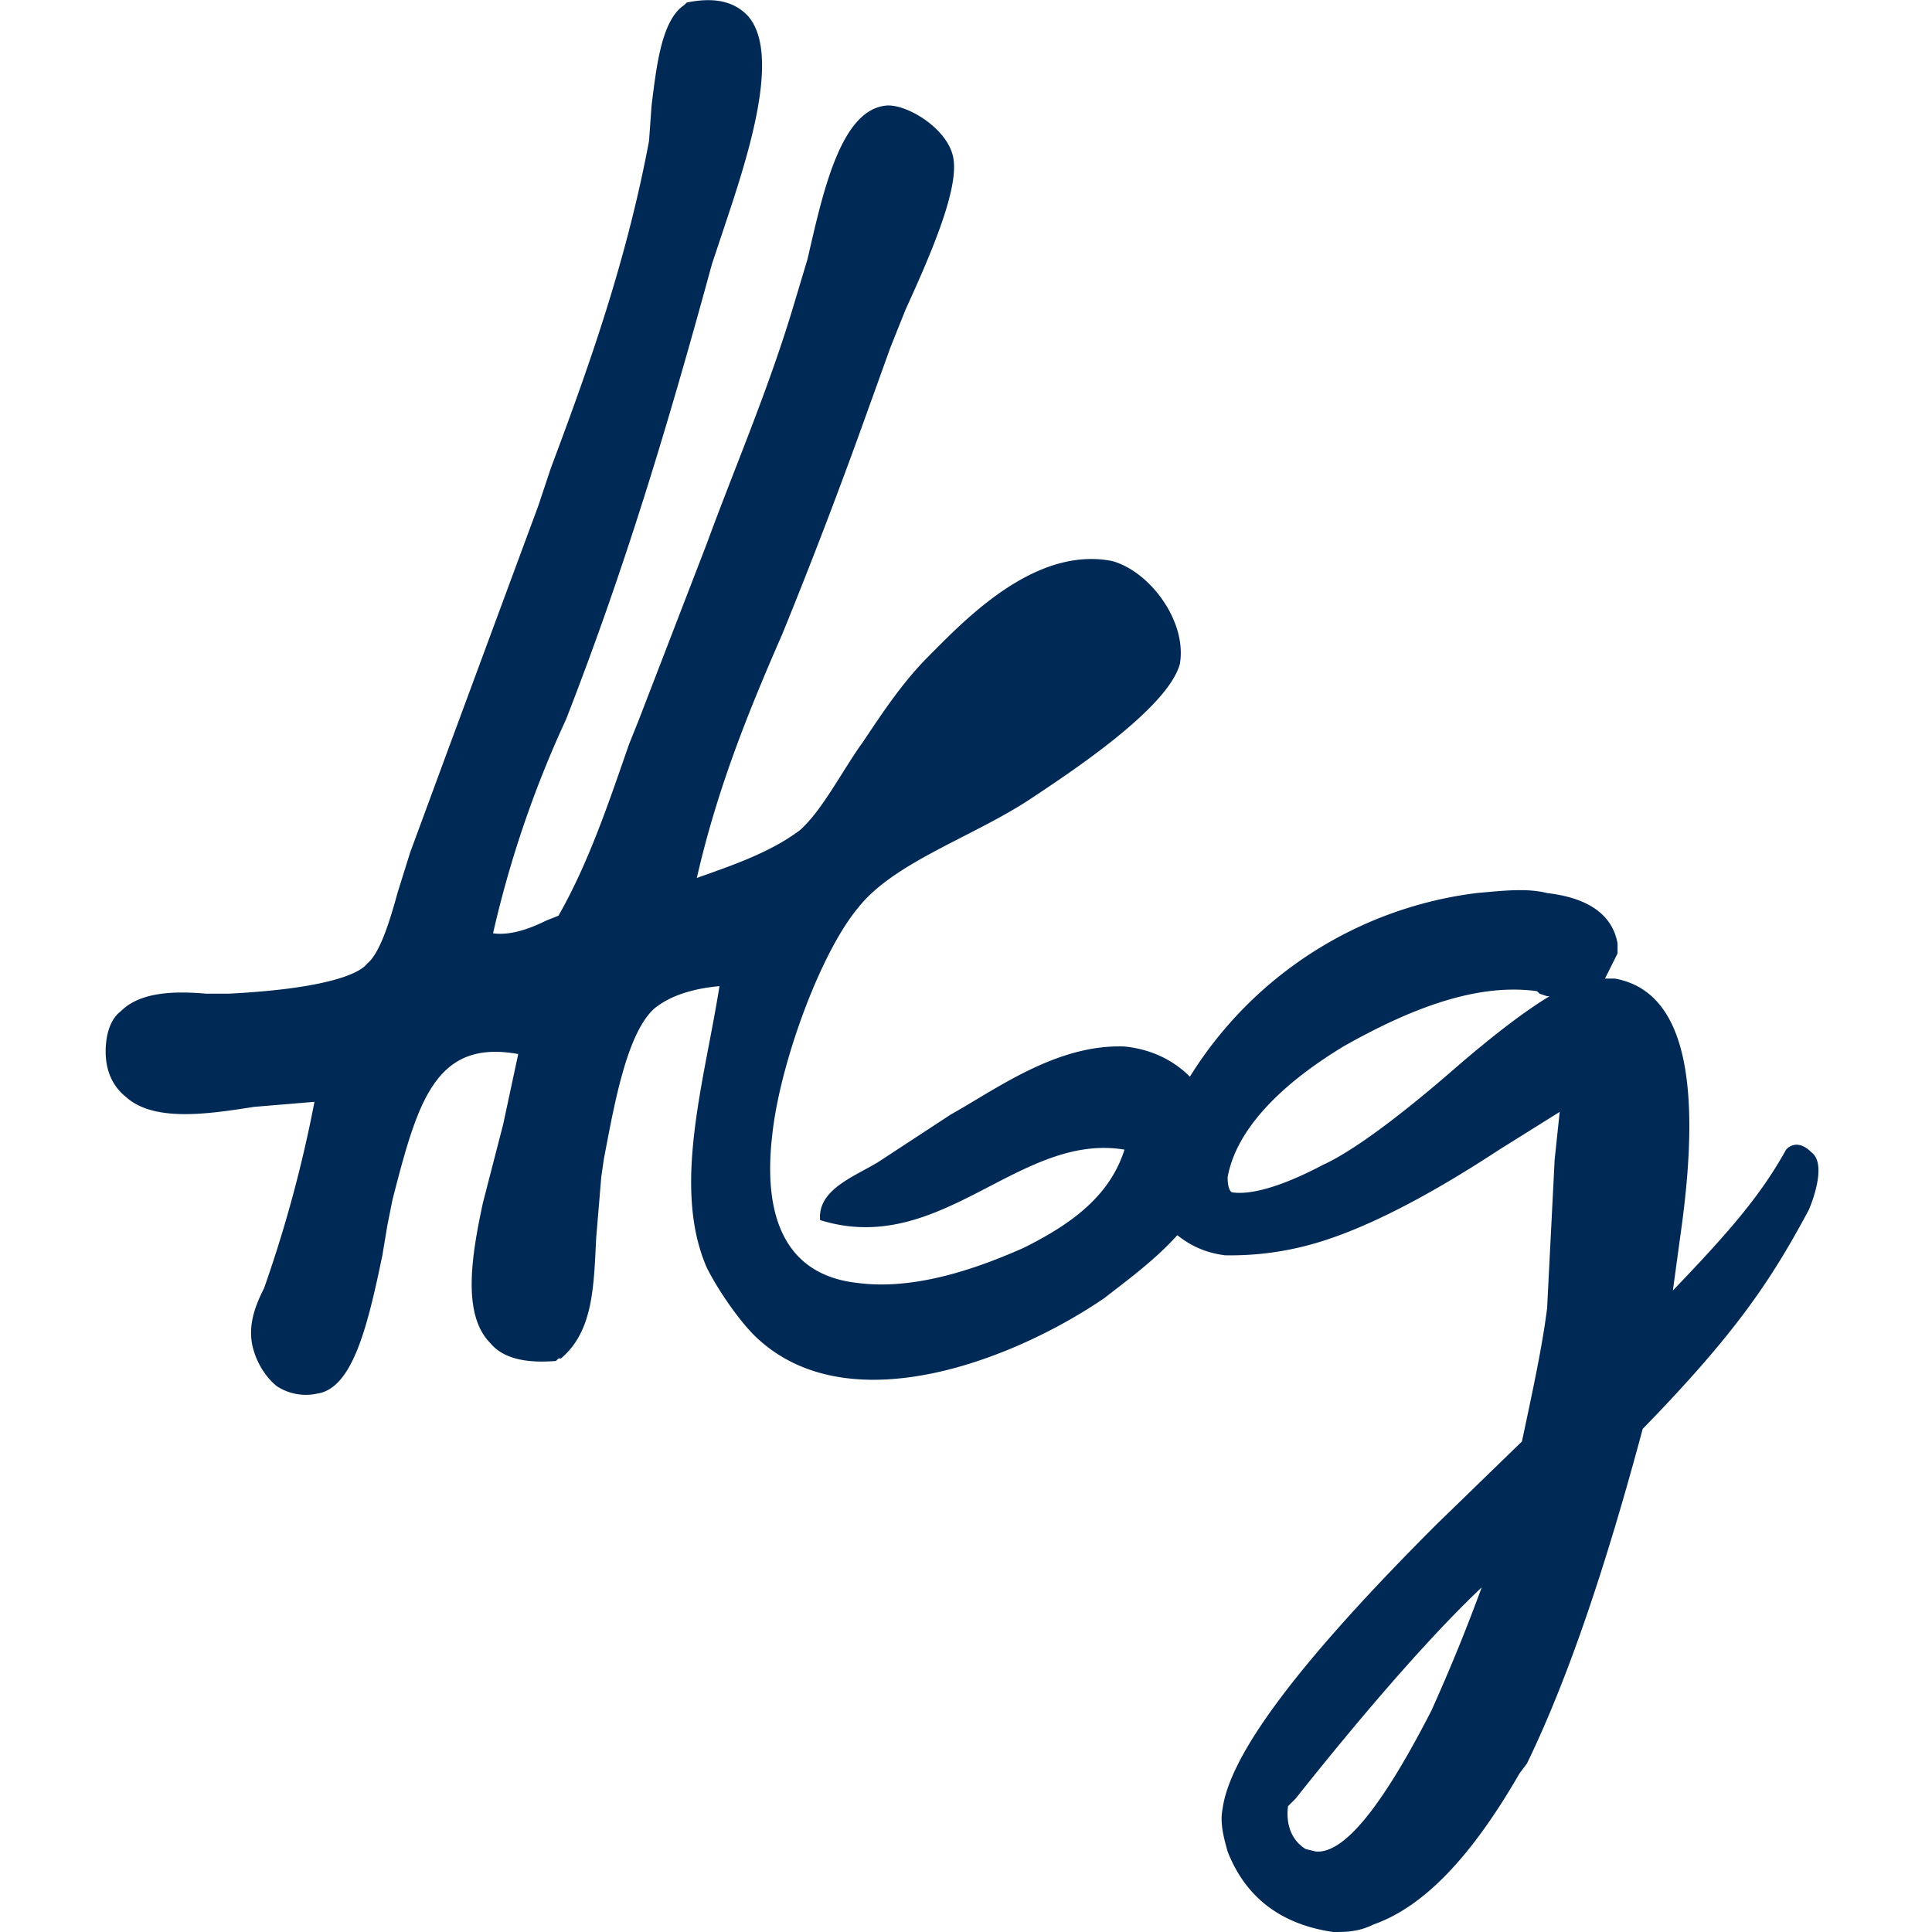 <svg xmlns="http://www.w3.org/2000/svg" viewBox="0 0 768 768">
<style>
  path {
    fill: #002a55;
  }

  @media (prefers-color-scheme: dark) {
    path {
      fill: #FFFFFF;
    } 
  }
</style>
<path d="M616 396c-10 6-23 16-38 29-23 20-41 33-52 38-17 9-29 12-36 11-1 0-2-2-2-6 3-17 18-35 46-52 30-17 55-25 77-22l1 1 3 1h1zm-27 235a722 722 0 01-20 49c-20 39-35 57-46 56l-4-1c-5-3-8-9-7-17l3-3c31-39 56-67 74-84zm121-174c-10 18-22 32-45 56l3-22c9-63 1-97-26-102h-4l5-10v-4c-2-11-11-18-28-20-8-2-17-1-28 0a157 157 0 00-114 73c-7-7-16-11-26-12-27-1-51 17-69 27l-29 19c-10 6-24 11-23 23 48 15 79-35 121-28-6 19-22 30-40 39-18 8-43 17-66 14-28-3-38-25-34-59 3-28 19-72 34-90 14-18 45-28 68-43 15-10 55-36 60-54 3-17-12-37-27-41-31-6-59 24-73 38-10 10-18 22-26 34-8 11-16 27-25 35-12 9-27 14-41 19 8-35 20-65 34-97a2173 2173 0 0034-89l9-25 6-15c11-24 21-48 19-60s-19-22-27-21c-18 2-25 35-31 61l-6 20c-10 33-23 63-34 93l-27 70-4 10c-8 23-16 47-28 68l-5 2c-6 3-14 6-21 5a428 428 0 0129-85c23-59 40-115 58-181l5-15c9-27 23-69 9-84-6-6-14-7-24-5l-1 1c-9 6-11 24-13 40l-1 14c-9 48-24 90-39 130l-5 15-37 100-14 38-5 16c-3 11-7 24-12 28-3 4-16 10-55 12h-9c-12-1-26-1-34 7-4 3-6 9-6 16 0 8 3 14 8 18 11 10 32 7 51 4l24-2a516 516 0 01-20 74c-3 6-6 13-5 21 1 7 5 14 10 18a21 21 0 0016 3c14-2 20-26 26-55l2-12 2-10c10-39 17-64 50-58l-6 28-8 31c-5 23-8 45 3 56 5 6 14 8 26 7l1-1h1c13-11 13-29 14-48l2-24 1-7c4-21 9-50 20-60 6-5 15-8 26-9-6 38-19 80-5 112 4 8 12 20 19 27 37 36 104 9 139-15 9-7 20-15 29-25 5 4 11 7 19 8a120 120 0 0033-4c19-5 44-17 76-38l24-15-2 19-3 59c-2 16-6 34-10 53l-34 33c-54 54-82 91-85 113-1 5 0 10 2 17 7 18 21 29 42 32 5 0 10 0 16-3 20-7 39-27 58-60l3-4c16-33 31-77 46-133 37-38 51-59 66-87 0 0 8-18 1-23-6-6-10-1-10-1z"/>
</svg>